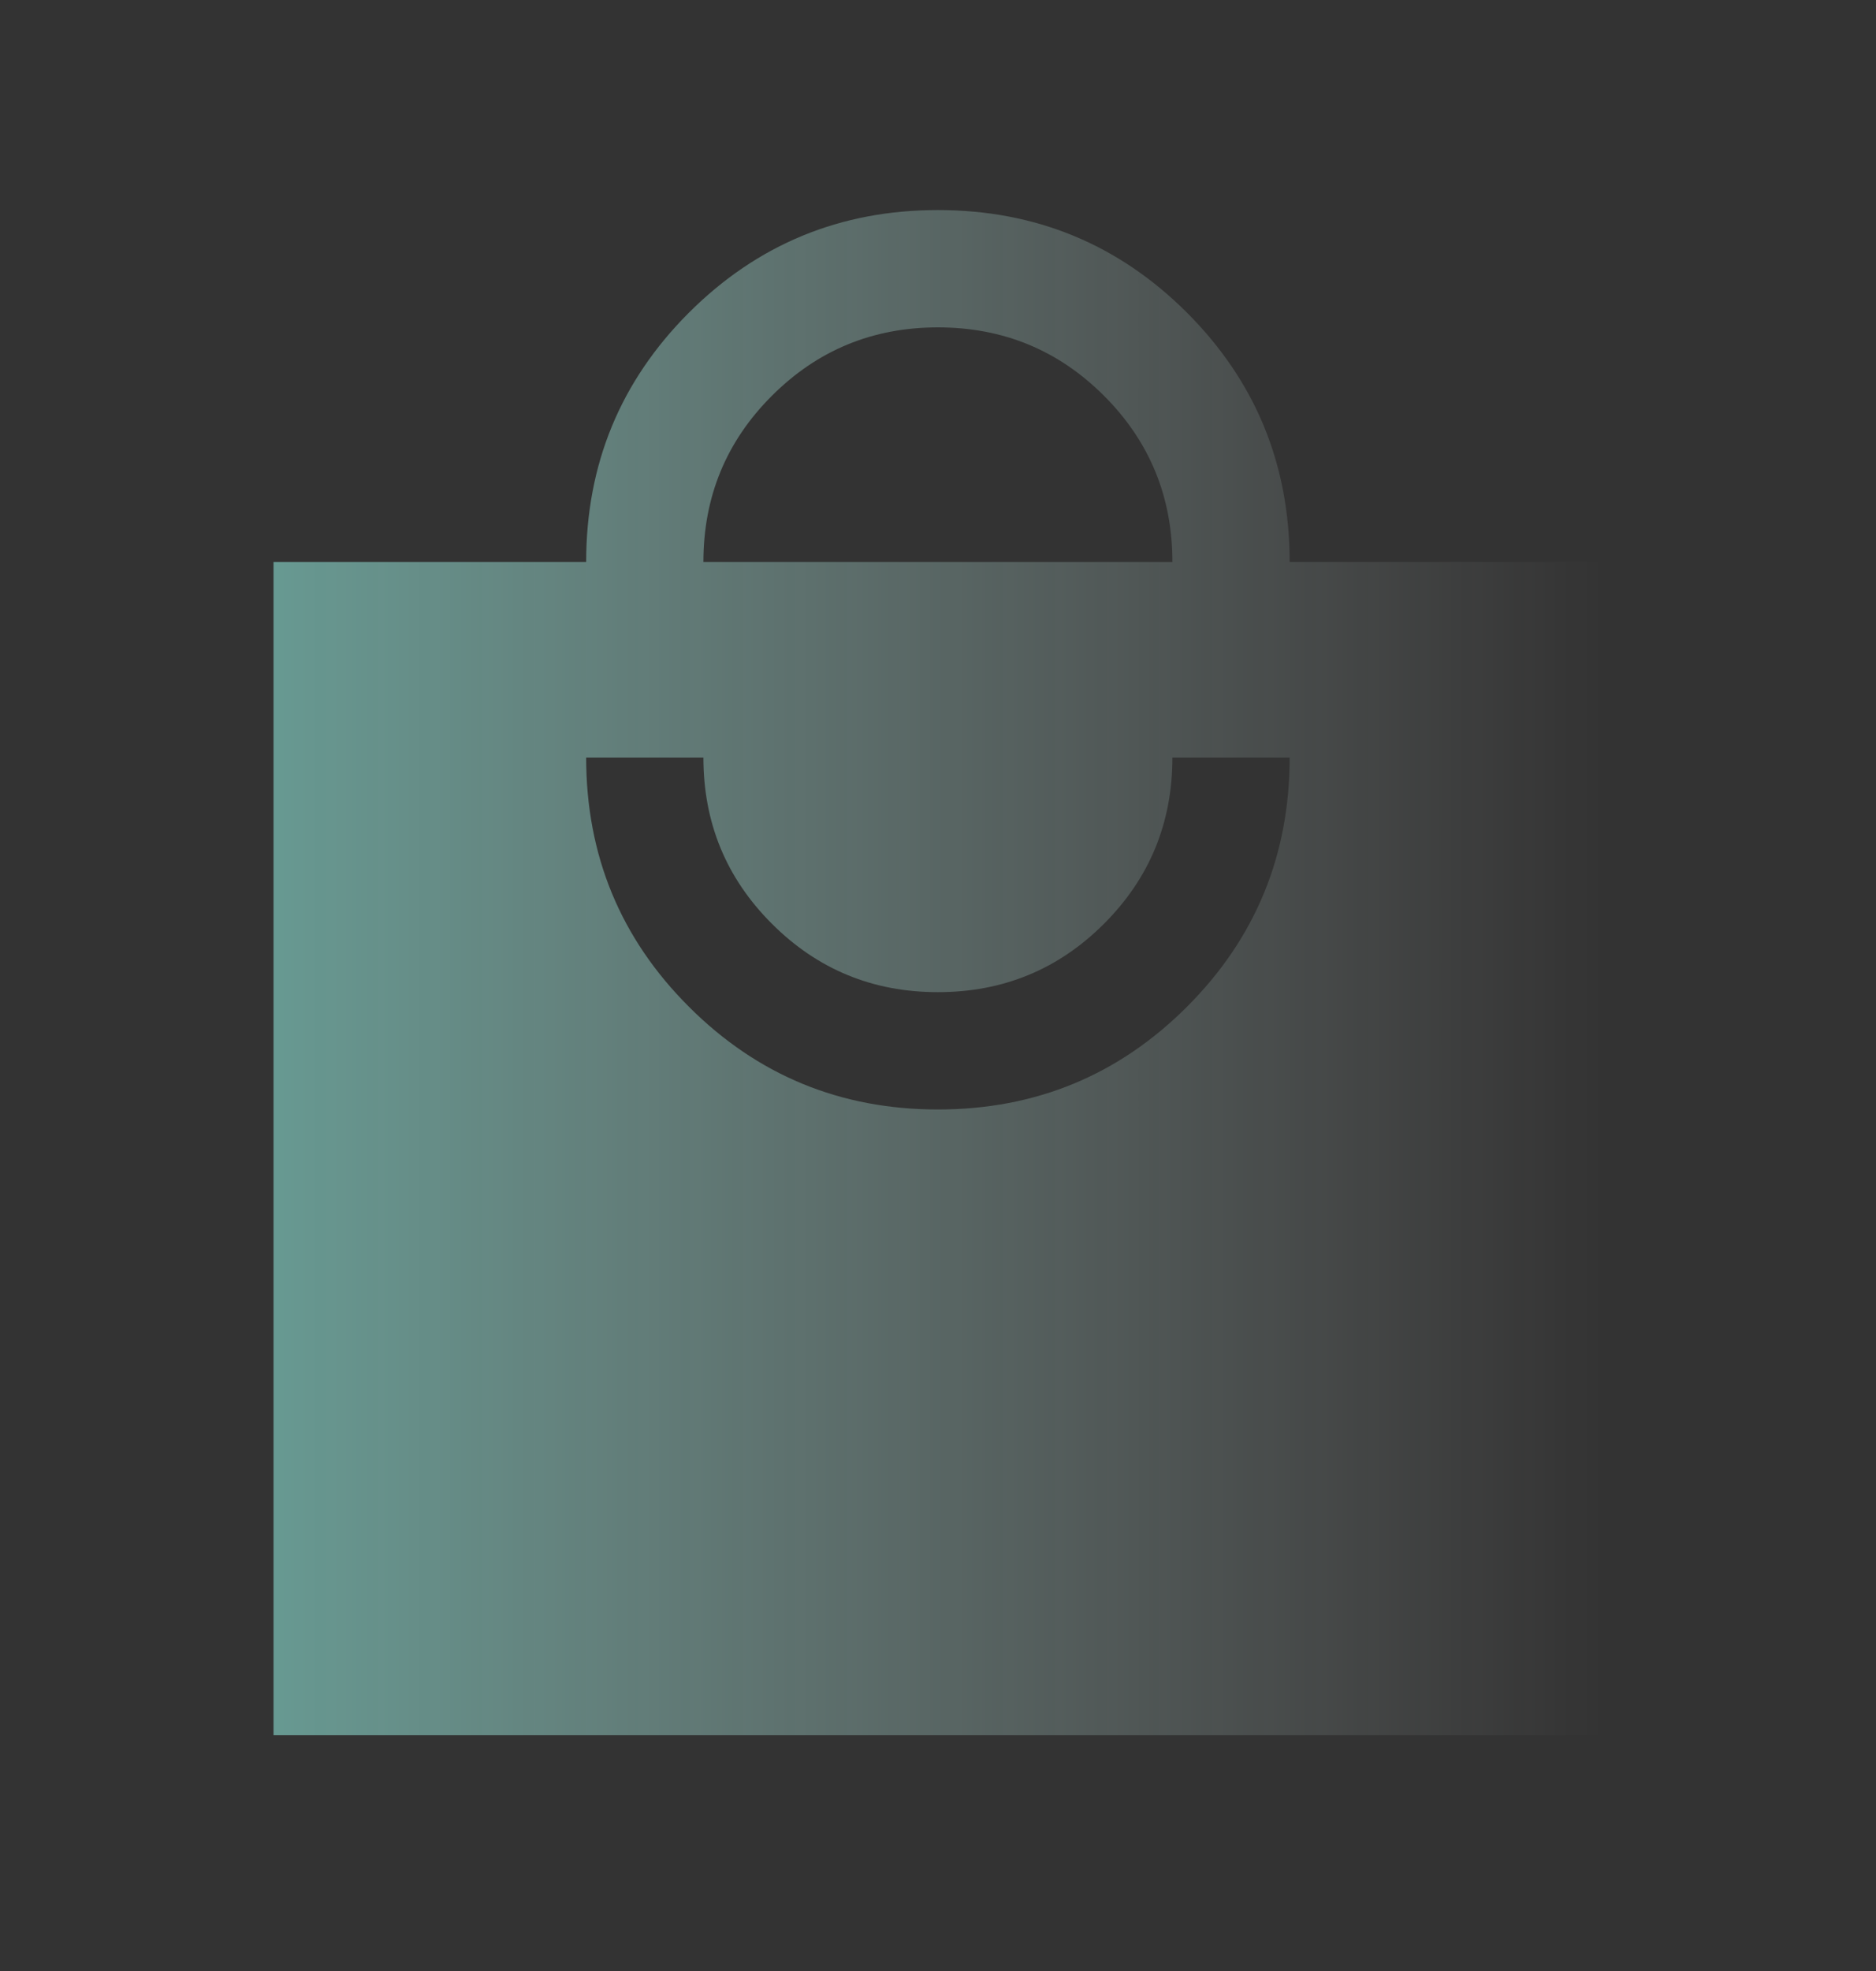 <svg width="20" height="21" viewBox="0 0 20 21" fill="none" xmlns="http://www.w3.org/2000/svg">
<rect x="0" y="0" width="20" height="21" fill="#333333" stroke="none"/>
<g id="local_mall">
<path id="Vector" d="M2.916 18.488V5.988H6.249C6.249 4.947 6.614 4.062 7.344 3.332C8.074 2.603 8.959 2.238 9.999 2.238C11.04 2.238 11.925 2.603 12.655 3.332C13.384 4.062 13.749 4.947 13.749 5.988H17.083V18.488H2.916ZM9.999 11.821C11.04 11.821 11.925 11.456 12.655 10.726C13.384 9.997 13.749 9.112 13.749 8.071H12.499C12.499 8.766 12.256 9.356 11.77 9.842C11.284 10.328 10.694 10.571 9.999 10.571C9.305 10.571 8.715 10.328 8.229 9.842C7.742 9.356 7.499 8.766 7.499 8.071H6.249C6.249 9.112 6.614 9.997 7.344 10.726C8.074 11.456 8.959 11.821 9.999 11.821ZM7.499 5.988H12.499C12.499 5.293 12.256 4.703 11.77 4.217C11.284 3.731 10.694 3.488 9.999 3.488C9.305 3.488 8.715 3.731 8.229 4.217C7.742 4.703 7.499 5.293 7.499 5.988Z" fill="url(#paint0_linear_32967_70405)" fill-opacity="0.5"/>
</g>
<defs>
<linearGradient id="paint0_linear_32967_70405" x1="2.916" y1="10.399" x2="17.083" y2="10.399" gradientUnits="userSpaceOnUse">
<stop stop-color="#9BFFF0"/>
<stop offset="1" stop-color="#F7FFFE" stop-opacity="0"/>
</linearGradient>
</defs>
</svg>
